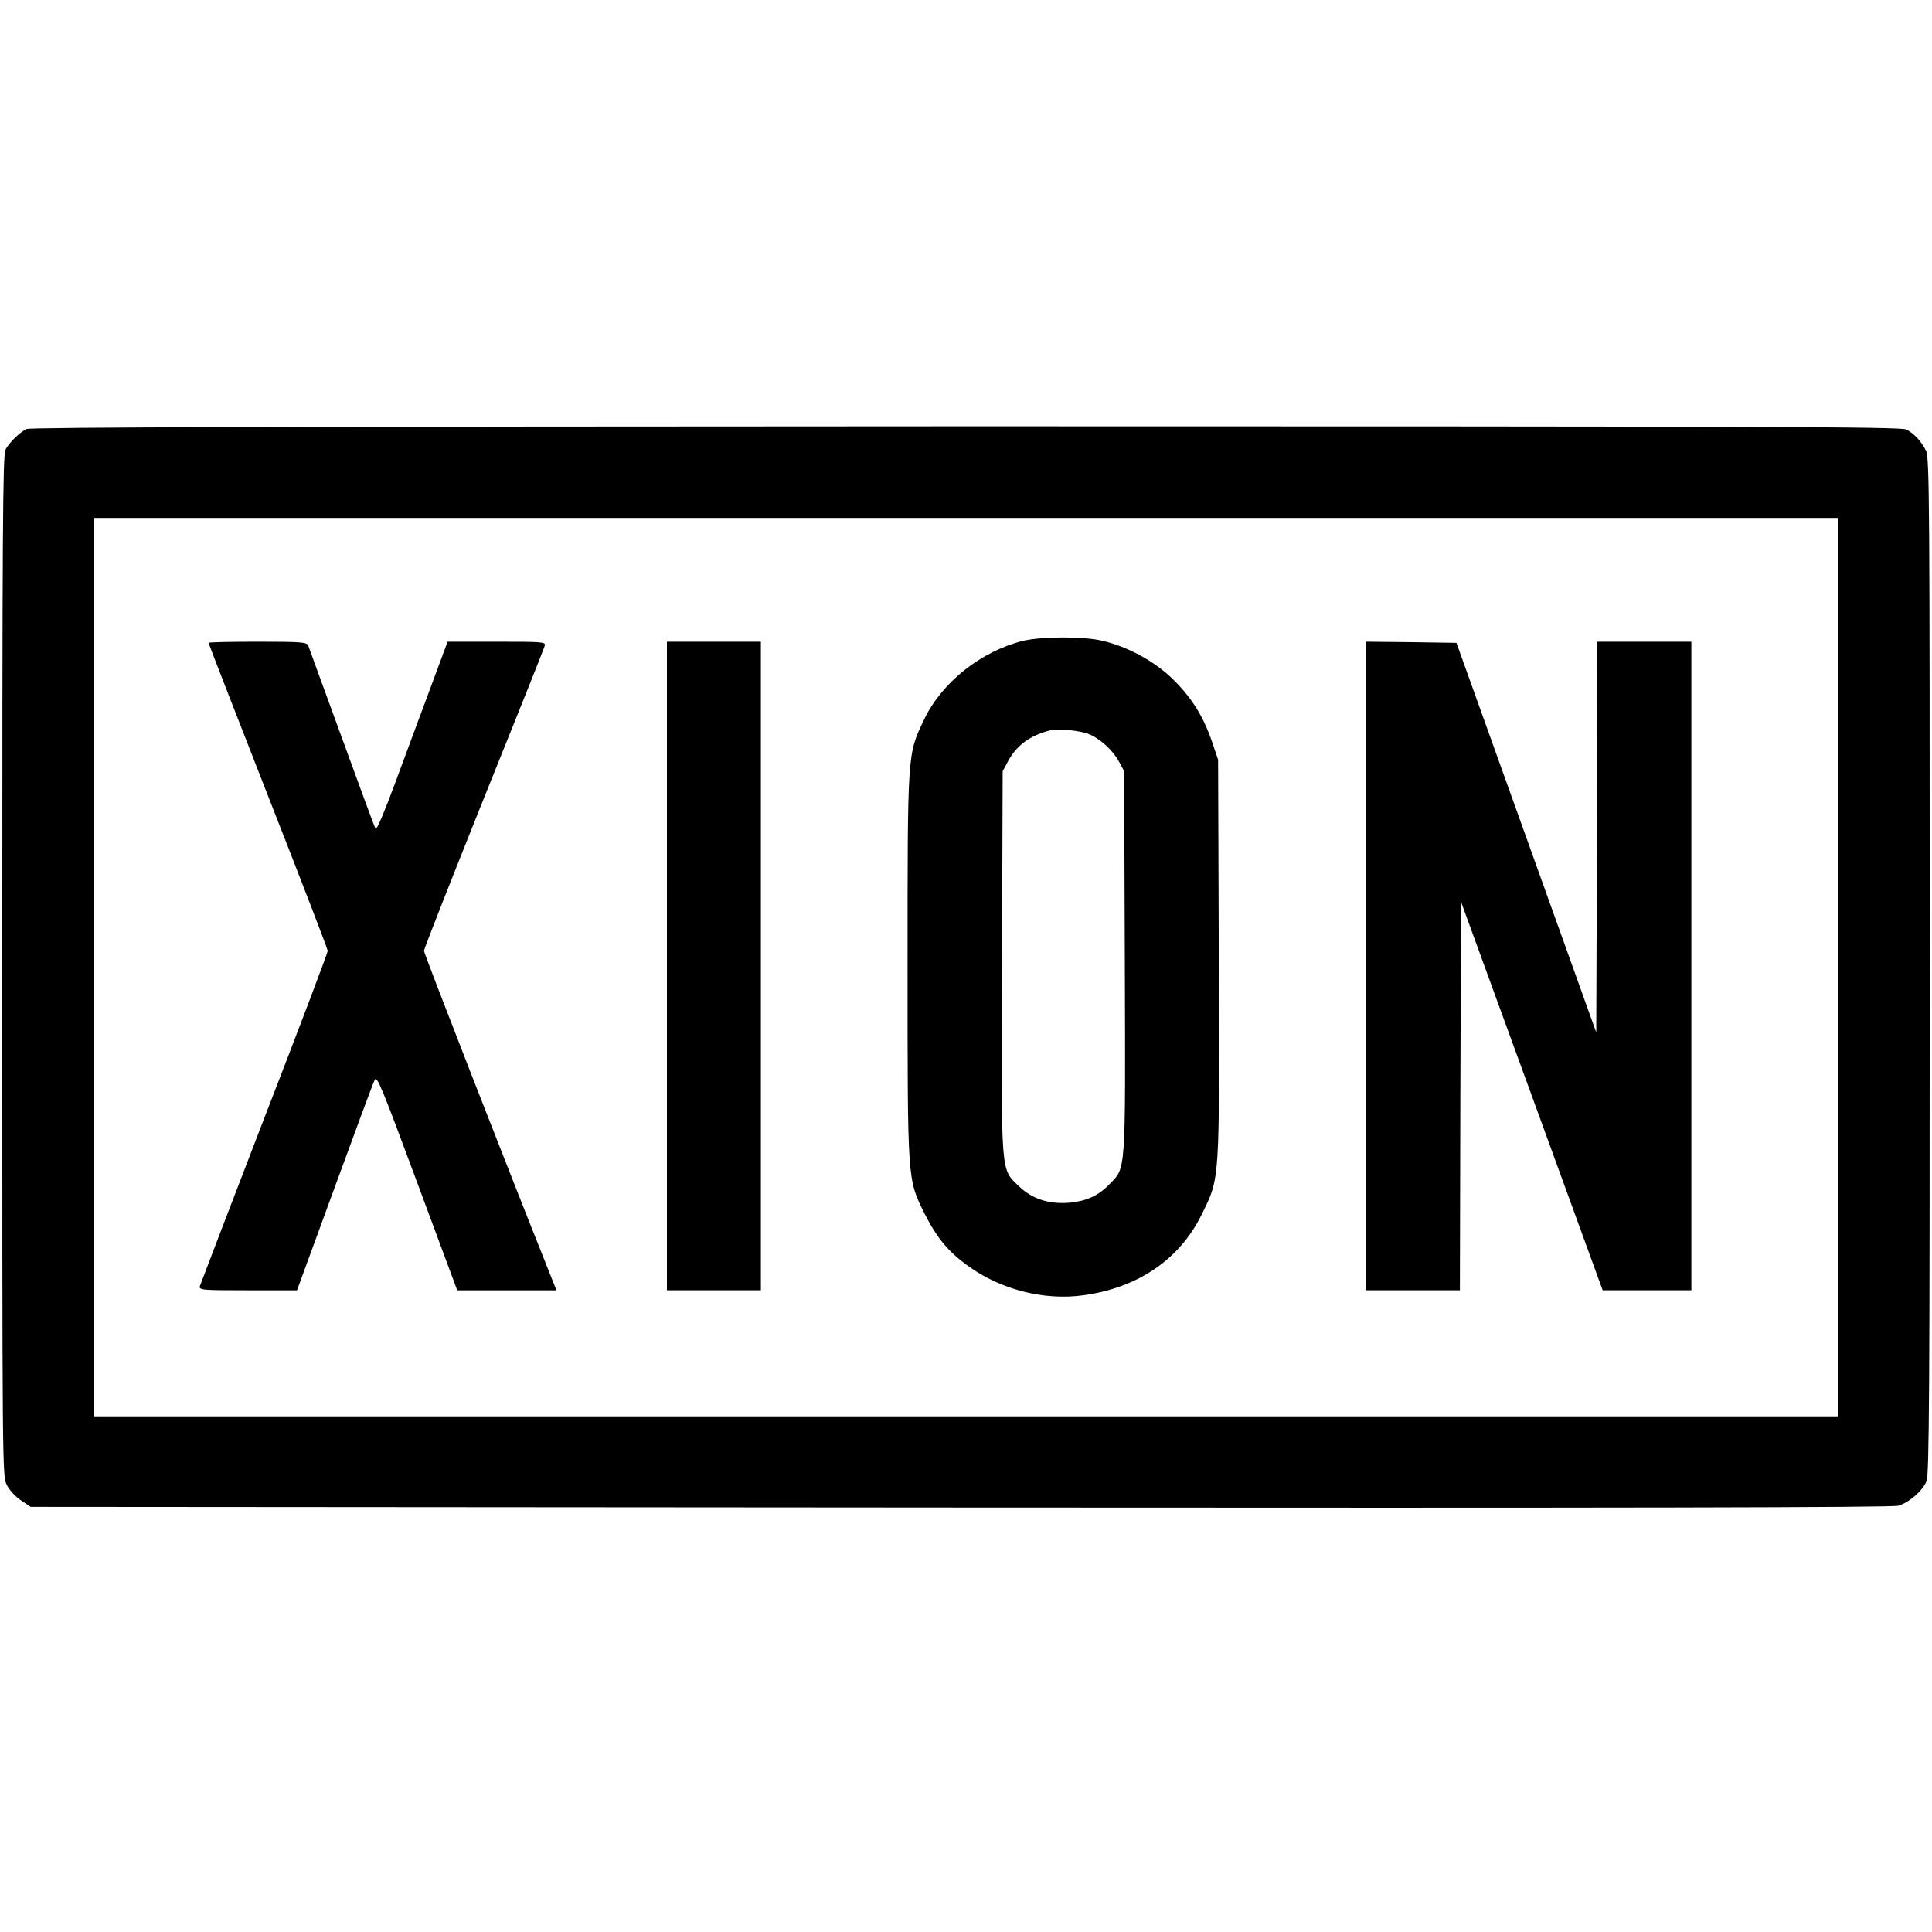 <svg version="1" xmlns="http://www.w3.org/2000/svg" width="1124" height="1124" viewBox="0 0 843 843"><path d="M11.5 187.2c-3.2 1.7-7.6 6.1-9.1 9C1.2 198.5 1 231.8 1 421.5 1 642.8 1 644.1 3 648c1.1 2.2 3.9 5.2 6.2 6.7l4.2 2.8 405.5.3c290 .2 406.7 0 409.4-.8 4.7-1.4 10.6-6.5 12.3-10.7 1.2-2.7 1.4-41 1.4-224.8 0-202.1-.1-221.9-1.6-224.8-2.1-4.2-5.2-7.5-8.6-9.3-2.3-1.2-62.2-1.4-410.5-1.4-295.4.1-408.4.4-409.8 1.2zM802 422v196H41V226h761v196z"/><path d="M446.5 279.6c-18.3 4.5-35.5 18-43.3 34.4-7.3 15.3-7.2 13.6-7.2 107.4 0 94.7-.1 92.9 7.4 108.1 5.5 10.9 10.7 17.1 19.9 23.5 13.9 9.8 32.5 14.5 49.2 12.2 24-3.2 42.3-15.7 51.9-35.4 7.9-16.1 7.7-13.4 7.4-111.8l-.3-86.5-2.7-8c-3.9-11.3-9.2-19.6-17.5-27.6-8.1-7.7-19.5-13.8-30.3-16.3-8.2-2-26.4-1.9-34.5 0zm28.8 40.8c4.7 1.9 10.5 7.2 13 12l2.2 4.1.3 83.4c.3 93.2.5 89.4-6.7 96.8-4.9 5.1-10.1 7.4-17.6 8.1-8.9.7-16.2-1.7-21.8-7.1-8.2-8-7.8-3.2-7.5-97.8l.3-83.4 2.2-4.1c3.8-7.2 9.7-11.5 18.8-13.8 3.2-.8 13.2.2 16.8 1.8zM91 280.5c0 .3 11.7 30.4 26 66.9 14.3 36.4 26 66.8 26 67.5 0 .8-12.4 33.6-27.7 73-15.2 39.4-27.8 72.4-28.1 73.3-.4 1.7 1.1 1.8 21 1.8h21.4l16.4-44.8c9-24.6 16.8-45.7 17.5-47 1-2 3.1 3.2 18.5 44.7l17.5 47.1h43.3l-3.3-8.3c-18-45-54.5-138.6-54.5-139.8 0-.9 11.8-30.8 26.1-66.5 14.4-35.7 26.4-65.7 26.6-66.7.5-1.6-1-1.7-21-1.7h-21.4l-7.5 20.2c-4.2 11.2-11.1 29.9-15.4 41.5-4.3 11.7-8.1 20.7-8.5 20-.4-.6-7-18.5-14.7-39.7-7.7-21.2-14.4-39.3-14.7-40.3-.7-1.5-2.7-1.7-22.1-1.7-11.8 0-21.4.2-21.4.5zM291 421.5V563h41V280h-41v141.5zM596 421.5V563h41l.2-84.8.3-84.7 30.9 84.7 30.9 84.8H738V280h-41l-.2 85.2-.3 85.3-30.5-85-30.5-85-19.8-.3-19.7-.2v141.5z"/></svg>